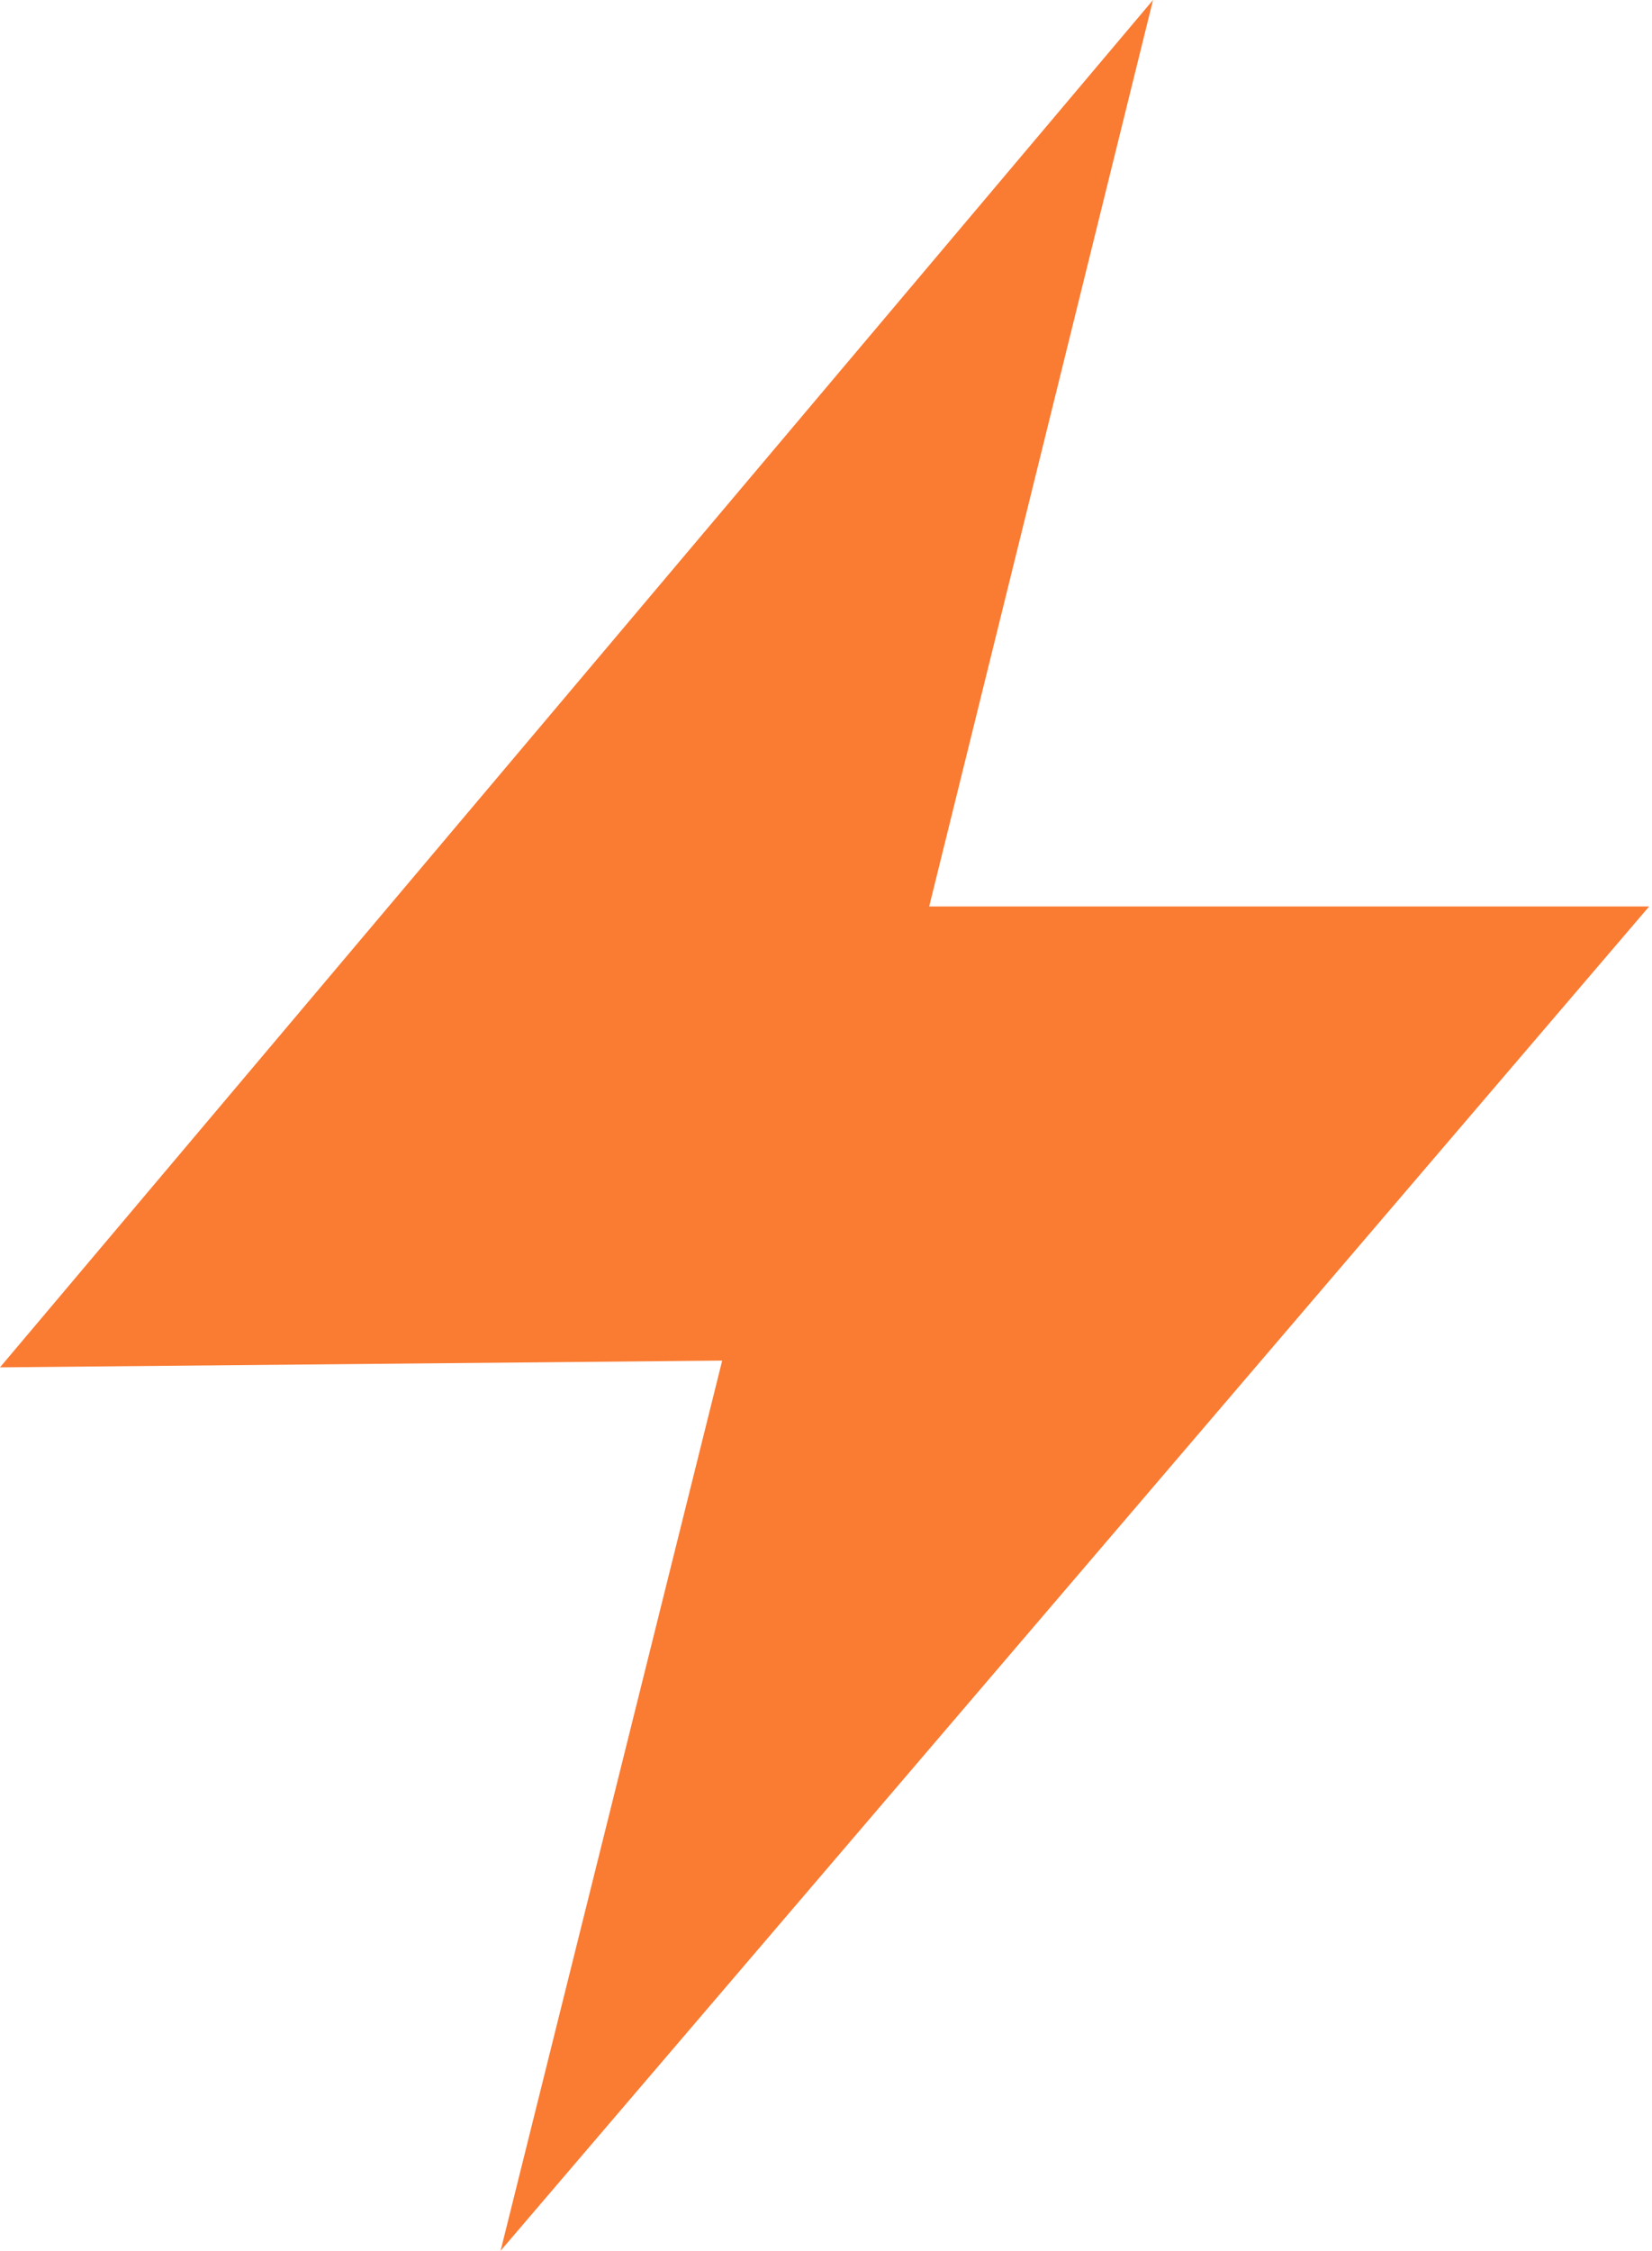 <svg width="514" height="700" viewBox="0 0 514 700" fill="none" xmlns="http://www.w3.org/2000/svg">
<path d="M358.75 0L289.1 281.925H513.1L155.75 700L224.7 423.15L0 425.25L358.75 0Z" fill="#FA7B32"/>
</svg>
